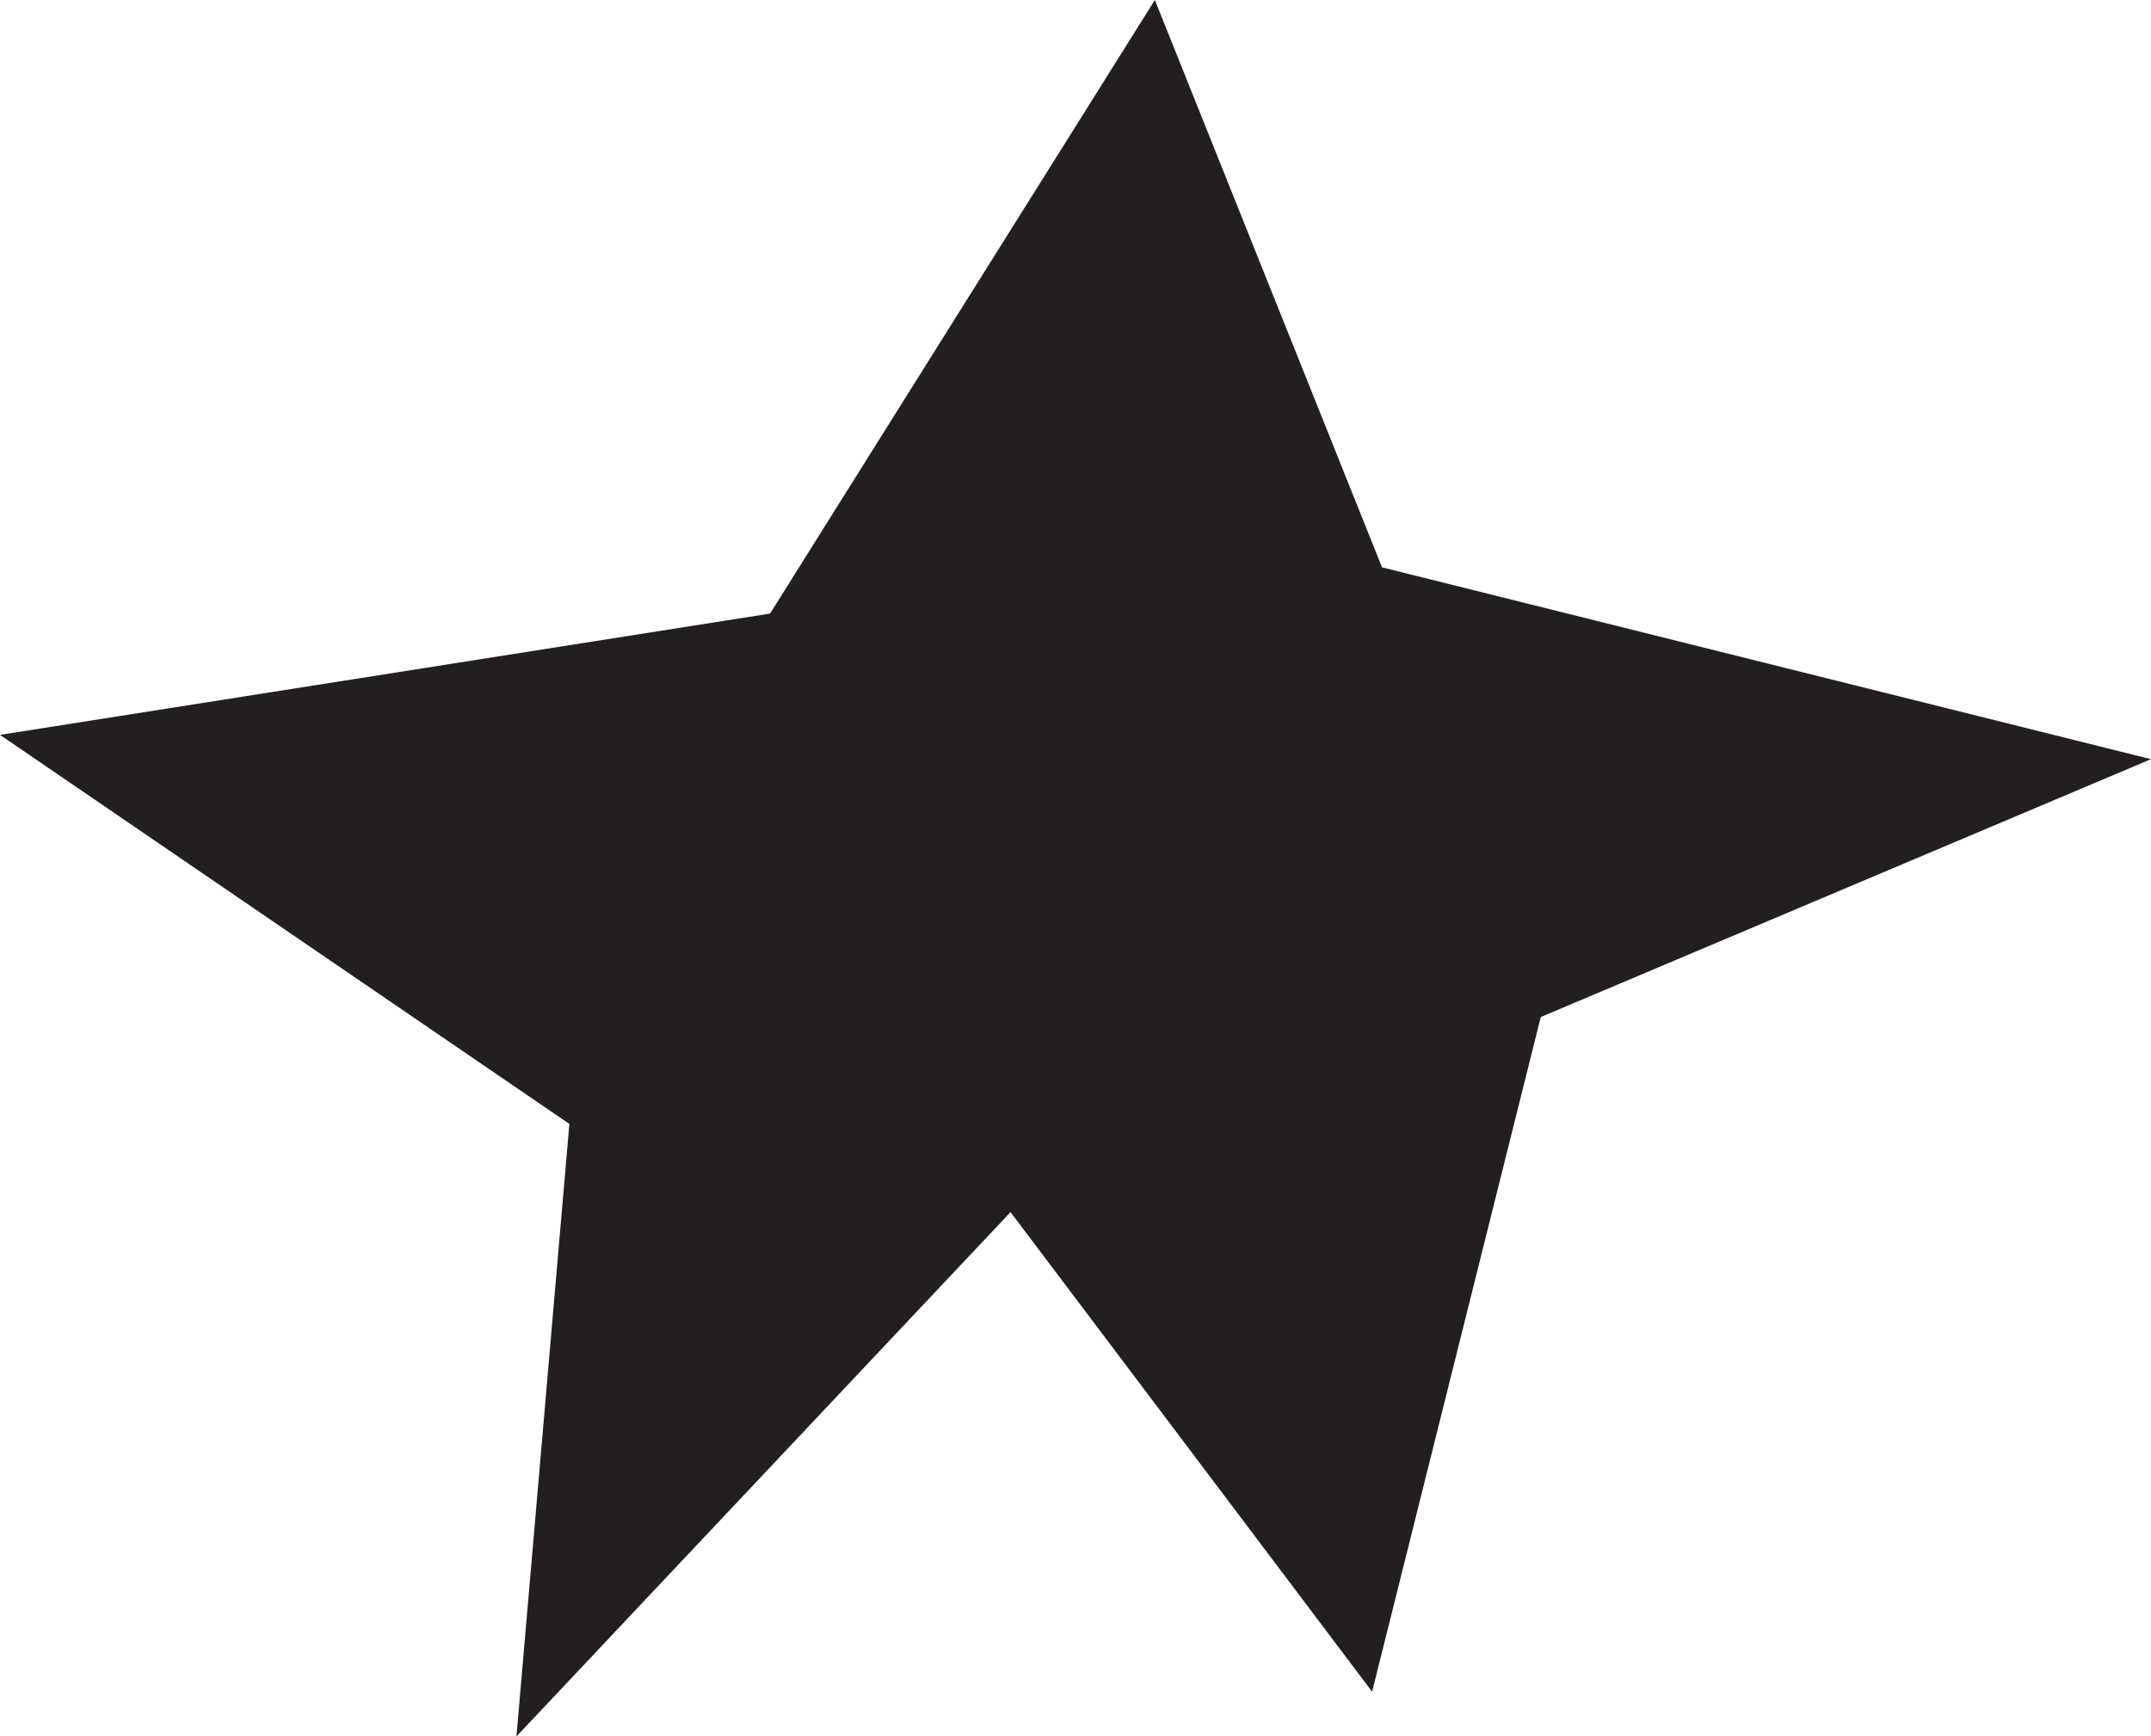 <?xml version="1.0" encoding="utf-8"?>
<!-- Generator: Adobe Illustrator 24.2.3, SVG Export Plug-In . SVG Version: 6.00 Build 0)  -->
<svg version="1.1" id="Layer_1" xmlns="http://www.w3.org/2000/svg" xmlns:xlink="http://www.w3.org/1999/xlink" x="0px" y="0px"
	 viewBox="0 0 1000 807.4" style="enable-background:new 0 0 1000 807.4;" xml:space="preserve">
<style type="text/css">
	.st0{fill:#231F20;}
</style>
<g>
	<polygon class="st0" points="264.7,522.6 240.1,807.4 469.8,563.6 637.9,786.6 716.3,472.9 1000,353 642.5,263.8 536.9,0 
		358,285.3 0,341.7 	"/>
</g>
</svg>
